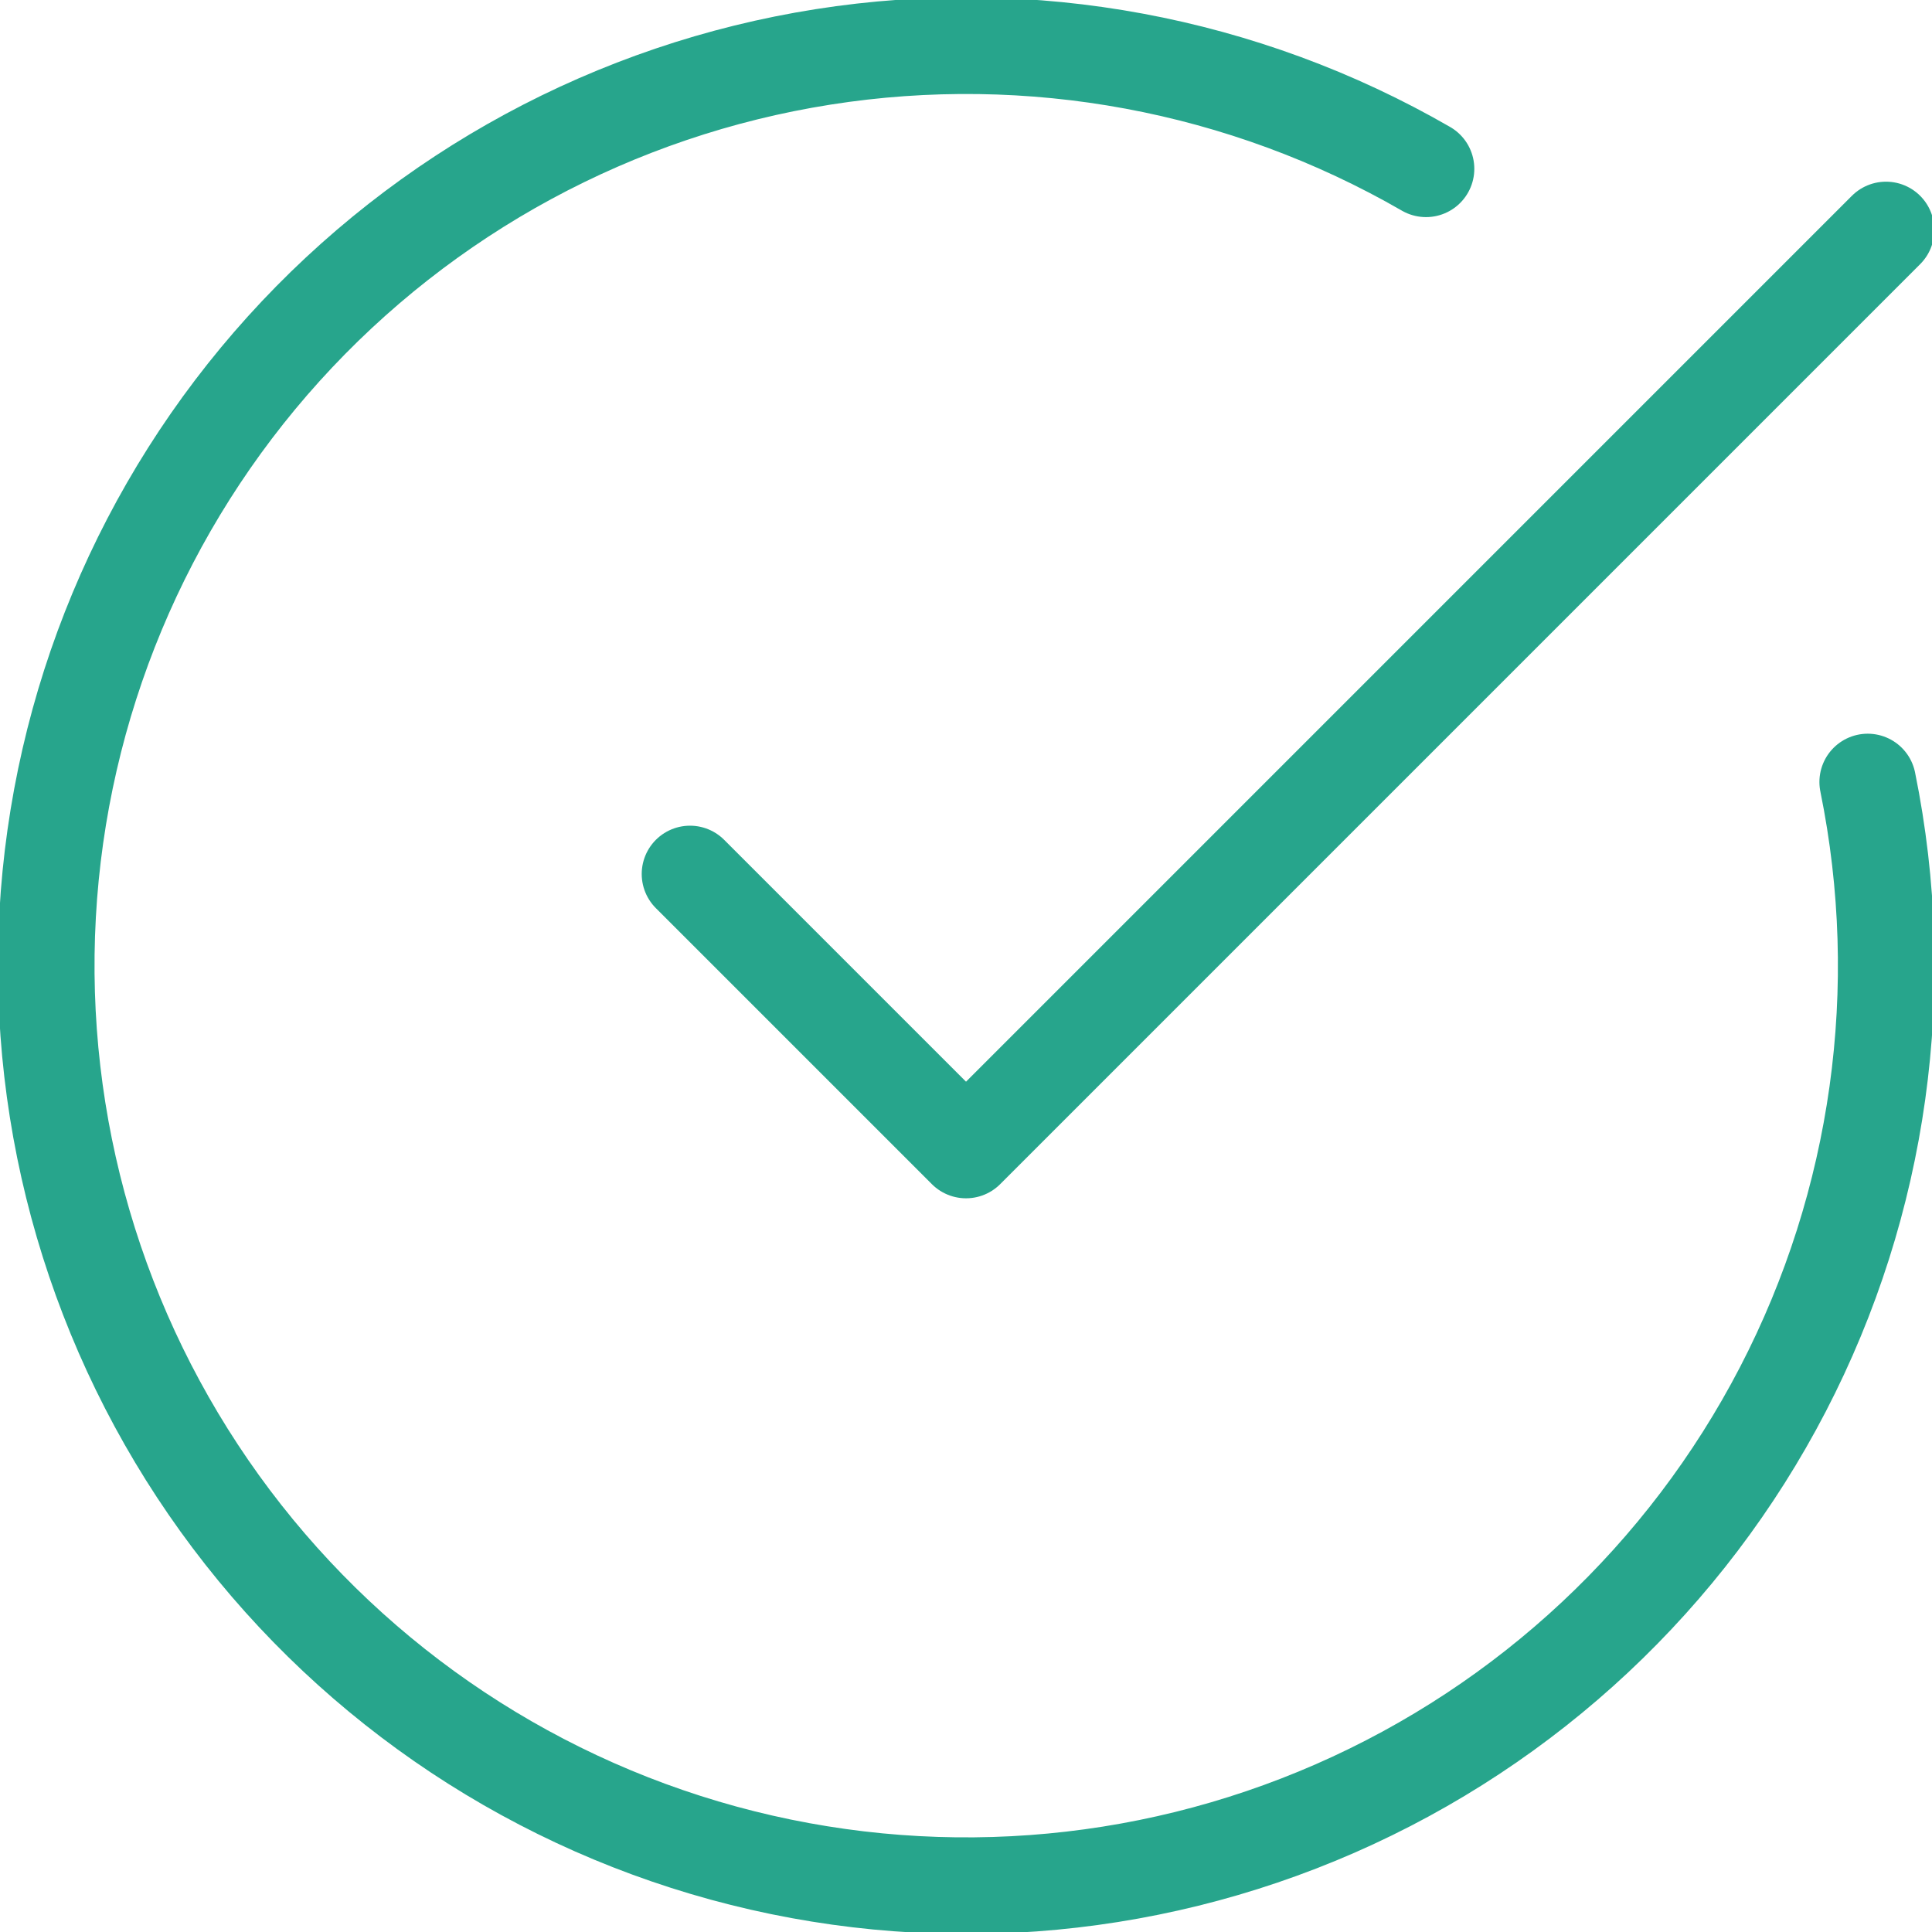 <svg width="80" height="80" viewBox="0 0 80 80" fill="none" xmlns="http://www.w3.org/2000/svg">
<g clip-path="url(#clip0_235_1785)">
<path d="M77.338 32.381C79.077 40.919 77.837 49.796 73.825 57.531C69.812 65.265 63.269 71.391 55.286 74.885C47.304 78.379 38.365 79.031 29.96 76.733C21.555 74.434 14.192 69.323 9.099 62.253C4.006 55.182 1.49 46.58 1.972 37.879C2.454 29.179 5.905 20.907 11.748 14.442C17.591 7.978 25.473 3.712 34.081 2.356C42.688 1 51.501 2.635 59.048 6.99" stroke="#27A58C" stroke-width="4" stroke-linecap="round" stroke-linejoin="round"/>
<path d="M28.572 36.19L40.001 47.619L78.096 9.523" stroke="#27A58C" stroke-width="4" stroke-linecap="round" stroke-linejoin="round"/>
</g>
<defs>
<clipPath id="clip0_235_1785">
<path d="M0 0H80V80H0V0Z" fill="white"/>
</clipPath>
</defs>
</svg>
